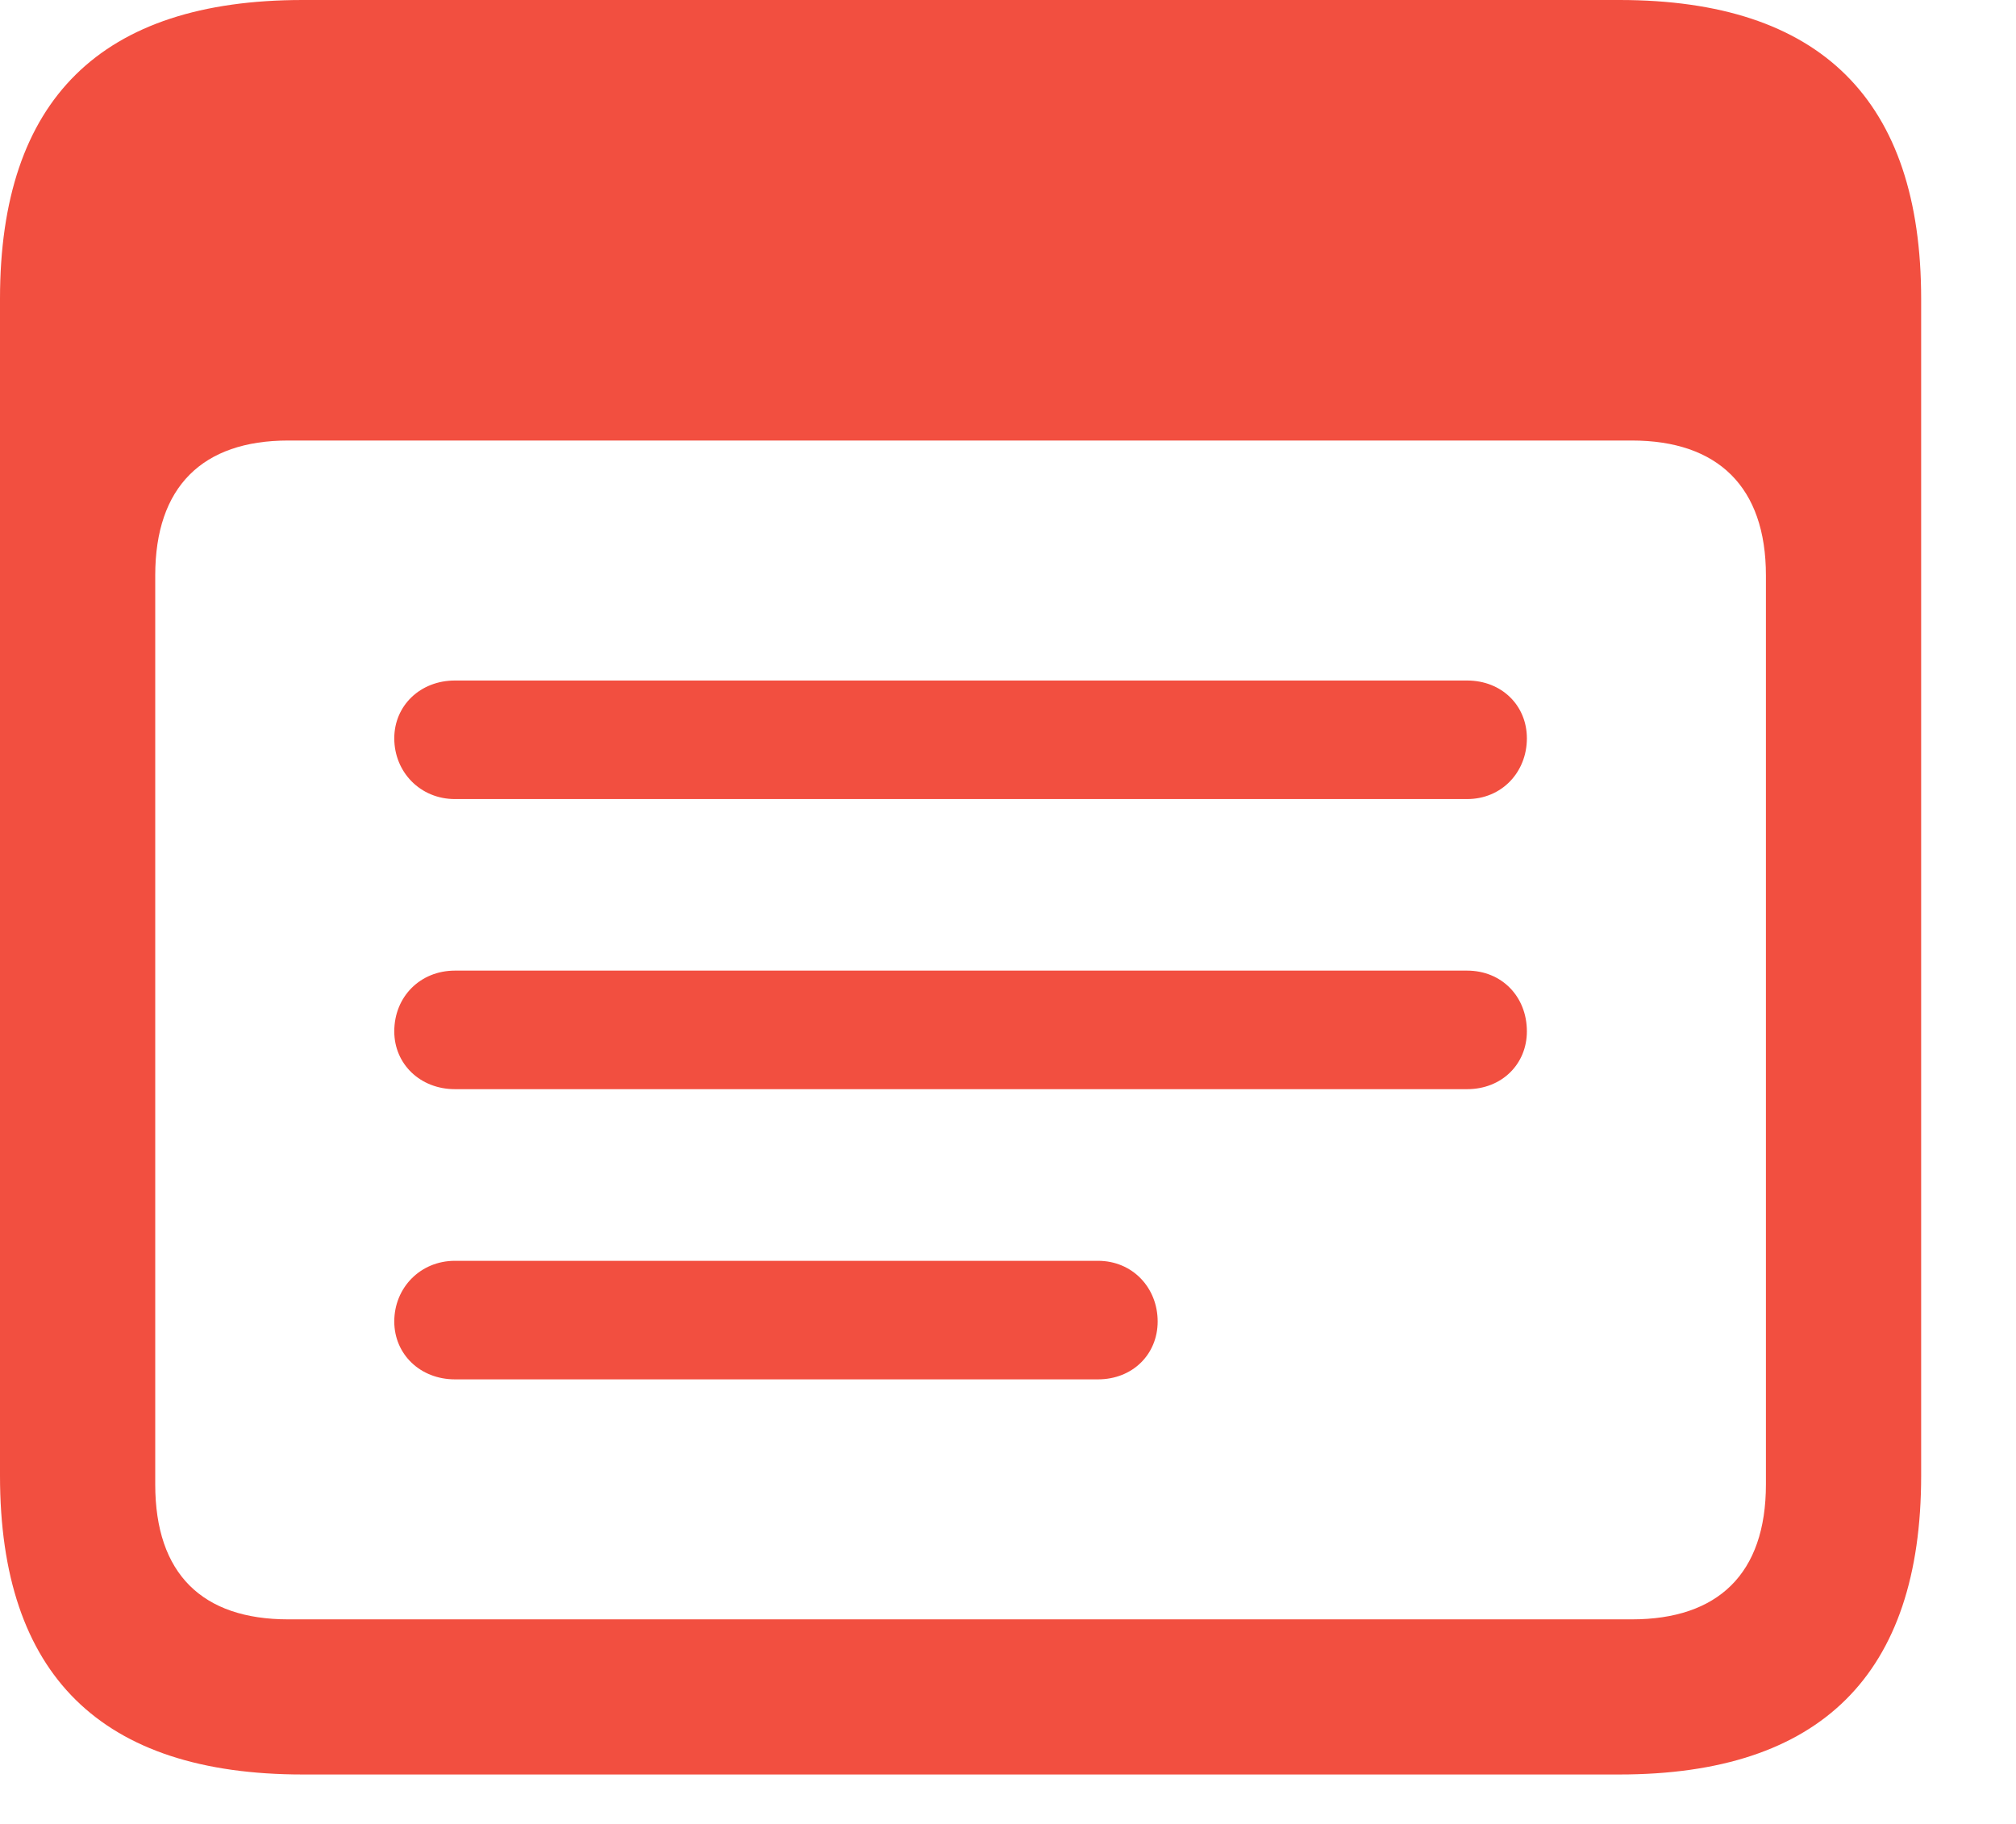 <svg width="21" height="19" viewBox="0 0 21 19" fill="none" xmlns="http://www.w3.org/2000/svg">
<path d="M3.153 18.485H16.869C18.968 18.485 20.012 17.441 20.012 15.373V3.113C20.012 1.044 18.968 0 16.869 0H3.153C1.054 0 0 1.034 0 3.113V15.373C0 17.451 1.054 18.485 3.153 18.485ZM3.002 16.869C2.109 16.869 1.617 16.397 1.617 15.463V5.994C1.617 5.071 2.109 4.589 3.002 4.589H16.999C17.893 4.589 18.395 5.071 18.395 5.994V15.463C18.395 16.397 17.893 16.869 16.999 16.869H3.002ZM4.739 8.324H15.282C15.644 8.324 15.905 8.043 15.905 7.691C15.905 7.35 15.644 7.089 15.282 7.089H4.739C4.378 7.089 4.107 7.35 4.107 7.691C4.107 8.043 4.378 8.324 4.739 8.324ZM4.739 11.346H15.282C15.644 11.346 15.905 11.085 15.905 10.744C15.905 10.382 15.644 10.111 15.282 10.111H4.739C4.378 10.111 4.107 10.382 4.107 10.744C4.107 11.085 4.378 11.346 4.739 11.346ZM4.739 14.369H11.437C11.798 14.369 12.059 14.108 12.059 13.766C12.059 13.415 11.798 13.134 11.437 13.134H4.739C4.378 13.134 4.107 13.415 4.107 13.766C4.107 14.108 4.378 14.369 4.739 14.369Z" fill="#F24F40"/>
</svg>
